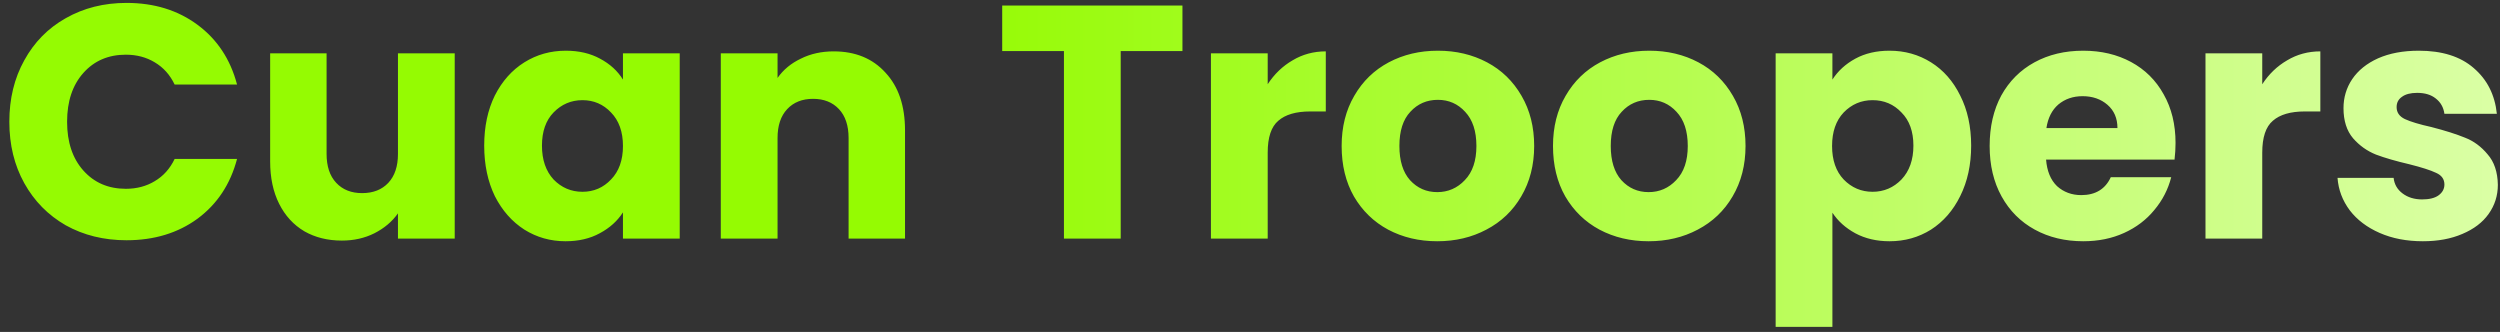 <?xml version="1.0" encoding="utf-8"?>
<svg xmlns="http://www.w3.org/2000/svg" width="241" height="32" viewBox="0 0 241 32" fill="none">
<rect x="0" y="0" width="241" height="32" fill="#333333" stroke="none"/>
<path d="M0.9 11.736C0.9 9.517 1.38 7.544 2.34 5.816C3.3 4.067 4.633 2.712 6.34 1.752C8.068 0.771 10.02 0.28 12.196 0.28C14.862 0.28 17.145 0.984 19.044 2.392C20.942 3.8 22.212 5.72 22.852 8.152H16.836C16.388 7.213 15.748 6.499 14.916 6.008C14.105 5.517 13.177 5.272 12.132 5.272C10.446 5.272 9.081 5.859 8.036 7.032C6.99 8.205 6.468 9.773 6.468 11.736C6.468 13.699 6.99 15.267 8.036 16.44C9.081 17.613 10.446 18.2 12.132 18.2C13.177 18.2 14.105 17.955 14.916 17.464C15.748 16.973 16.388 16.259 16.836 15.32H22.852C22.212 17.752 20.942 19.672 19.044 21.08C17.145 22.467 14.862 23.16 12.196 23.16C10.02 23.16 8.068 22.68 6.34 21.72C4.633 20.739 3.3 19.384 2.34 17.656C1.38 15.928 0.9 13.955 0.9 11.736ZM43.835 5.144V23H38.363V20.568C37.808 21.357 37.051 21.997 36.091 22.488C35.152 22.957 34.107 23.192 32.955 23.192C31.589 23.192 30.384 22.893 29.339 22.296C28.293 21.677 27.483 20.792 26.907 19.64C26.331 18.488 26.043 17.133 26.043 15.576V5.144H31.483V14.84C31.483 16.035 31.792 16.963 32.411 17.624C33.029 18.285 33.861 18.616 34.907 18.616C35.973 18.616 36.816 18.285 37.435 17.624C38.053 16.963 38.363 16.035 38.363 14.84V5.144H43.835ZM46.677 14.04C46.677 12.205 47.019 10.595 47.701 9.208C48.405 7.821 49.355 6.755 50.549 6.008C51.744 5.261 53.077 4.888 54.549 4.888C55.808 4.888 56.907 5.144 57.845 5.656C58.805 6.168 59.541 6.84 60.053 7.672V5.144H65.525V23H60.053V20.472C59.52 21.304 58.773 21.976 57.813 22.488C56.875 23 55.776 23.256 54.517 23.256C53.067 23.256 51.744 22.883 50.549 22.136C49.355 21.368 48.405 20.291 47.701 18.904C47.019 17.496 46.677 15.875 46.677 14.04ZM60.053 14.072C60.053 12.707 59.669 11.629 58.901 10.84C58.155 10.051 57.237 9.656 56.149 9.656C55.061 9.656 54.133 10.051 53.365 10.84C52.619 11.608 52.245 12.675 52.245 14.04C52.245 15.405 52.619 16.493 53.365 17.304C54.133 18.093 55.061 18.488 56.149 18.488C57.237 18.488 58.155 18.093 58.901 17.304C59.669 16.515 60.053 15.437 60.053 14.072ZM80.364 4.952C82.455 4.952 84.119 5.635 85.356 7C86.615 8.344 87.244 10.2 87.244 12.568V23H81.804V13.304C81.804 12.109 81.495 11.181 80.876 10.52C80.257 9.859 79.425 9.528 78.38 9.528C77.335 9.528 76.503 9.859 75.884 10.52C75.265 11.181 74.956 12.109 74.956 13.304V23H69.484V5.144H74.956V7.512C75.511 6.723 76.257 6.104 77.196 5.656C78.135 5.187 79.191 4.952 80.364 4.952ZM113.988 0.536V4.92H108.036V23H102.564V4.92H96.612V0.536H113.988ZM122.206 8.12C122.846 7.139 123.646 6.371 124.606 5.816C125.566 5.24 126.633 4.952 127.806 4.952V10.744H126.302C124.937 10.744 123.913 11.043 123.23 11.64C122.547 12.216 122.206 13.24 122.206 14.712V23H116.734V5.144H122.206V8.12ZM138.55 23.256C136.8 23.256 135.222 22.883 133.814 22.136C132.427 21.389 131.328 20.323 130.518 18.936C129.728 17.549 129.334 15.928 129.334 14.072C129.334 12.237 129.739 10.627 130.549 9.24C131.36 7.832 132.47 6.755 133.878 6.008C135.286 5.261 136.864 4.888 138.614 4.888C140.363 4.888 141.942 5.261 143.35 6.008C144.758 6.755 145.867 7.832 146.678 9.24C147.488 10.627 147.894 12.237 147.894 14.072C147.894 15.907 147.478 17.528 146.646 18.936C145.835 20.323 144.715 21.389 143.286 22.136C141.878 22.883 140.299 23.256 138.55 23.256ZM138.55 18.52C139.595 18.52 140.48 18.136 141.206 17.368C141.952 16.6 142.326 15.501 142.326 14.072C142.326 12.643 141.963 11.544 141.238 10.776C140.534 10.008 139.659 9.624 138.614 9.624C137.547 9.624 136.662 10.008 135.958 10.776C135.254 11.523 134.902 12.621 134.902 14.072C134.902 15.501 135.243 16.6 135.926 17.368C136.63 18.136 137.504 18.52 138.55 18.52ZM158.925 23.256C157.175 23.256 155.597 22.883 154.189 22.136C152.802 21.389 151.703 20.323 150.893 18.936C150.103 17.549 149.709 15.928 149.709 14.072C149.709 12.237 150.114 10.627 150.924 9.24C151.735 7.832 152.845 6.755 154.253 6.008C155.661 5.261 157.239 4.888 158.989 4.888C160.738 4.888 162.317 5.261 163.725 6.008C165.133 6.755 166.242 7.832 167.053 9.24C167.863 10.627 168.269 12.237 168.269 14.072C168.269 15.907 167.853 17.528 167.021 18.936C166.21 20.323 165.09 21.389 163.661 22.136C162.253 22.883 160.674 23.256 158.925 23.256ZM158.925 18.52C159.97 18.52 160.855 18.136 161.581 17.368C162.327 16.6 162.701 15.501 162.701 14.072C162.701 12.643 162.338 11.544 161.613 10.776C160.909 10.008 160.034 9.624 158.989 9.624C157.922 9.624 157.037 10.008 156.333 10.776C155.629 11.523 155.277 12.621 155.277 14.072C155.277 15.501 155.618 16.6 156.301 17.368C157.005 18.136 157.879 18.52 158.925 18.52ZM176.644 7.672C177.177 6.84 177.913 6.168 178.852 5.656C179.79 5.144 180.889 4.888 182.148 4.888C183.62 4.888 184.953 5.261 186.148 6.008C187.342 6.755 188.281 7.821 188.964 9.208C189.668 10.595 190.02 12.205 190.02 14.04C190.02 15.875 189.668 17.496 188.964 18.904C188.281 20.291 187.342 21.368 186.148 22.136C184.953 22.883 183.62 23.256 182.148 23.256C180.91 23.256 179.812 23 178.852 22.488C177.913 21.976 177.177 21.315 176.644 20.504V31.512H171.172V5.144H176.644V7.672ZM184.452 14.04C184.452 12.675 184.068 11.608 183.3 10.84C182.553 10.051 181.625 9.656 180.516 9.656C179.428 9.656 178.5 10.051 177.732 10.84C176.985 11.629 176.612 12.707 176.612 14.072C176.612 15.437 176.985 16.515 177.732 17.304C178.5 18.093 179.428 18.488 180.516 18.488C181.604 18.488 182.532 18.093 183.3 17.304C184.068 16.493 184.452 15.405 184.452 14.04ZM209.722 13.784C209.722 14.296 209.69 14.829 209.626 15.384H197.242C197.328 16.493 197.68 17.347 198.298 17.944C198.938 18.52 199.717 18.808 200.634 18.808C202 18.808 202.949 18.232 203.482 17.08H209.306C209.008 18.253 208.464 19.309 207.674 20.248C206.906 21.187 205.936 21.923 204.762 22.456C203.589 22.989 202.277 23.256 200.826 23.256C199.077 23.256 197.52 22.883 196.154 22.136C194.789 21.389 193.722 20.323 192.954 18.936C192.186 17.549 191.802 15.928 191.802 14.072C191.802 12.216 192.176 10.595 192.922 9.208C193.69 7.821 194.757 6.755 196.122 6.008C197.488 5.261 199.056 4.888 200.826 4.888C202.554 4.888 204.09 5.251 205.434 5.976C206.778 6.701 207.824 7.736 208.57 9.08C209.338 10.424 209.722 11.992 209.722 13.784ZM204.122 12.344C204.122 11.405 203.802 10.659 203.162 10.104C202.522 9.549 201.722 9.272 200.762 9.272C199.845 9.272 199.066 9.539 198.426 10.072C197.808 10.605 197.424 11.363 197.274 12.344H204.122ZM218.081 8.12C218.721 7.139 219.521 6.371 220.481 5.816C221.441 5.24 222.508 4.952 223.681 4.952V10.744H222.177C220.812 10.744 219.788 11.043 219.105 11.64C218.422 12.216 218.081 13.24 218.081 14.712V23H212.609V5.144H218.081V8.12ZM233.561 23.256C232.003 23.256 230.617 22.989 229.401 22.456C228.185 21.923 227.225 21.197 226.521 20.28C225.817 19.341 225.422 18.296 225.337 17.144H230.745C230.809 17.763 231.097 18.264 231.609 18.648C232.121 19.032 232.75 19.224 233.497 19.224C234.179 19.224 234.702 19.096 235.065 18.84C235.449 18.563 235.641 18.211 235.641 17.784C235.641 17.272 235.374 16.899 234.841 16.664C234.307 16.408 233.443 16.131 232.249 15.832C230.969 15.533 229.902 15.224 229.049 14.904C228.195 14.563 227.459 14.04 226.841 13.336C226.222 12.611 225.913 11.64 225.913 10.424C225.913 9.4 226.19 8.472 226.745 7.64C227.321 6.787 228.153 6.115 229.241 5.624C230.35 5.133 231.662 4.888 233.177 4.888C235.417 4.888 237.177 5.443 238.457 6.552C239.758 7.661 240.505 9.133 240.697 10.968H235.641C235.555 10.349 235.278 9.859 234.809 9.496C234.361 9.133 233.763 8.952 233.017 8.952C232.377 8.952 231.886 9.08 231.545 9.336C231.203 9.571 231.033 9.901 231.033 10.328C231.033 10.84 231.299 11.224 231.833 11.48C232.387 11.736 233.241 11.992 234.393 12.248C235.715 12.589 236.793 12.931 237.625 13.272C238.457 13.592 239.182 14.125 239.801 14.872C240.441 15.597 240.771 16.579 240.793 17.816C240.793 18.861 240.494 19.8 239.897 20.632C239.321 21.443 238.478 22.083 237.369 22.552C236.281 23.021 235.011 23.256 233.561 23.256Z" fill="url(#paint0_linear_268_1247)"/>
<defs>
<linearGradient id="paint0_linear_268_1247" x1="90.291" y1="12" x2="242.5" y2="12" gradientUnits="userSpaceOnUse">
<stop stop-color="#95FB02"/>
<stop offset="1" stop-color="#DBFFA7"/>
</linearGradient>
</defs>
</svg>